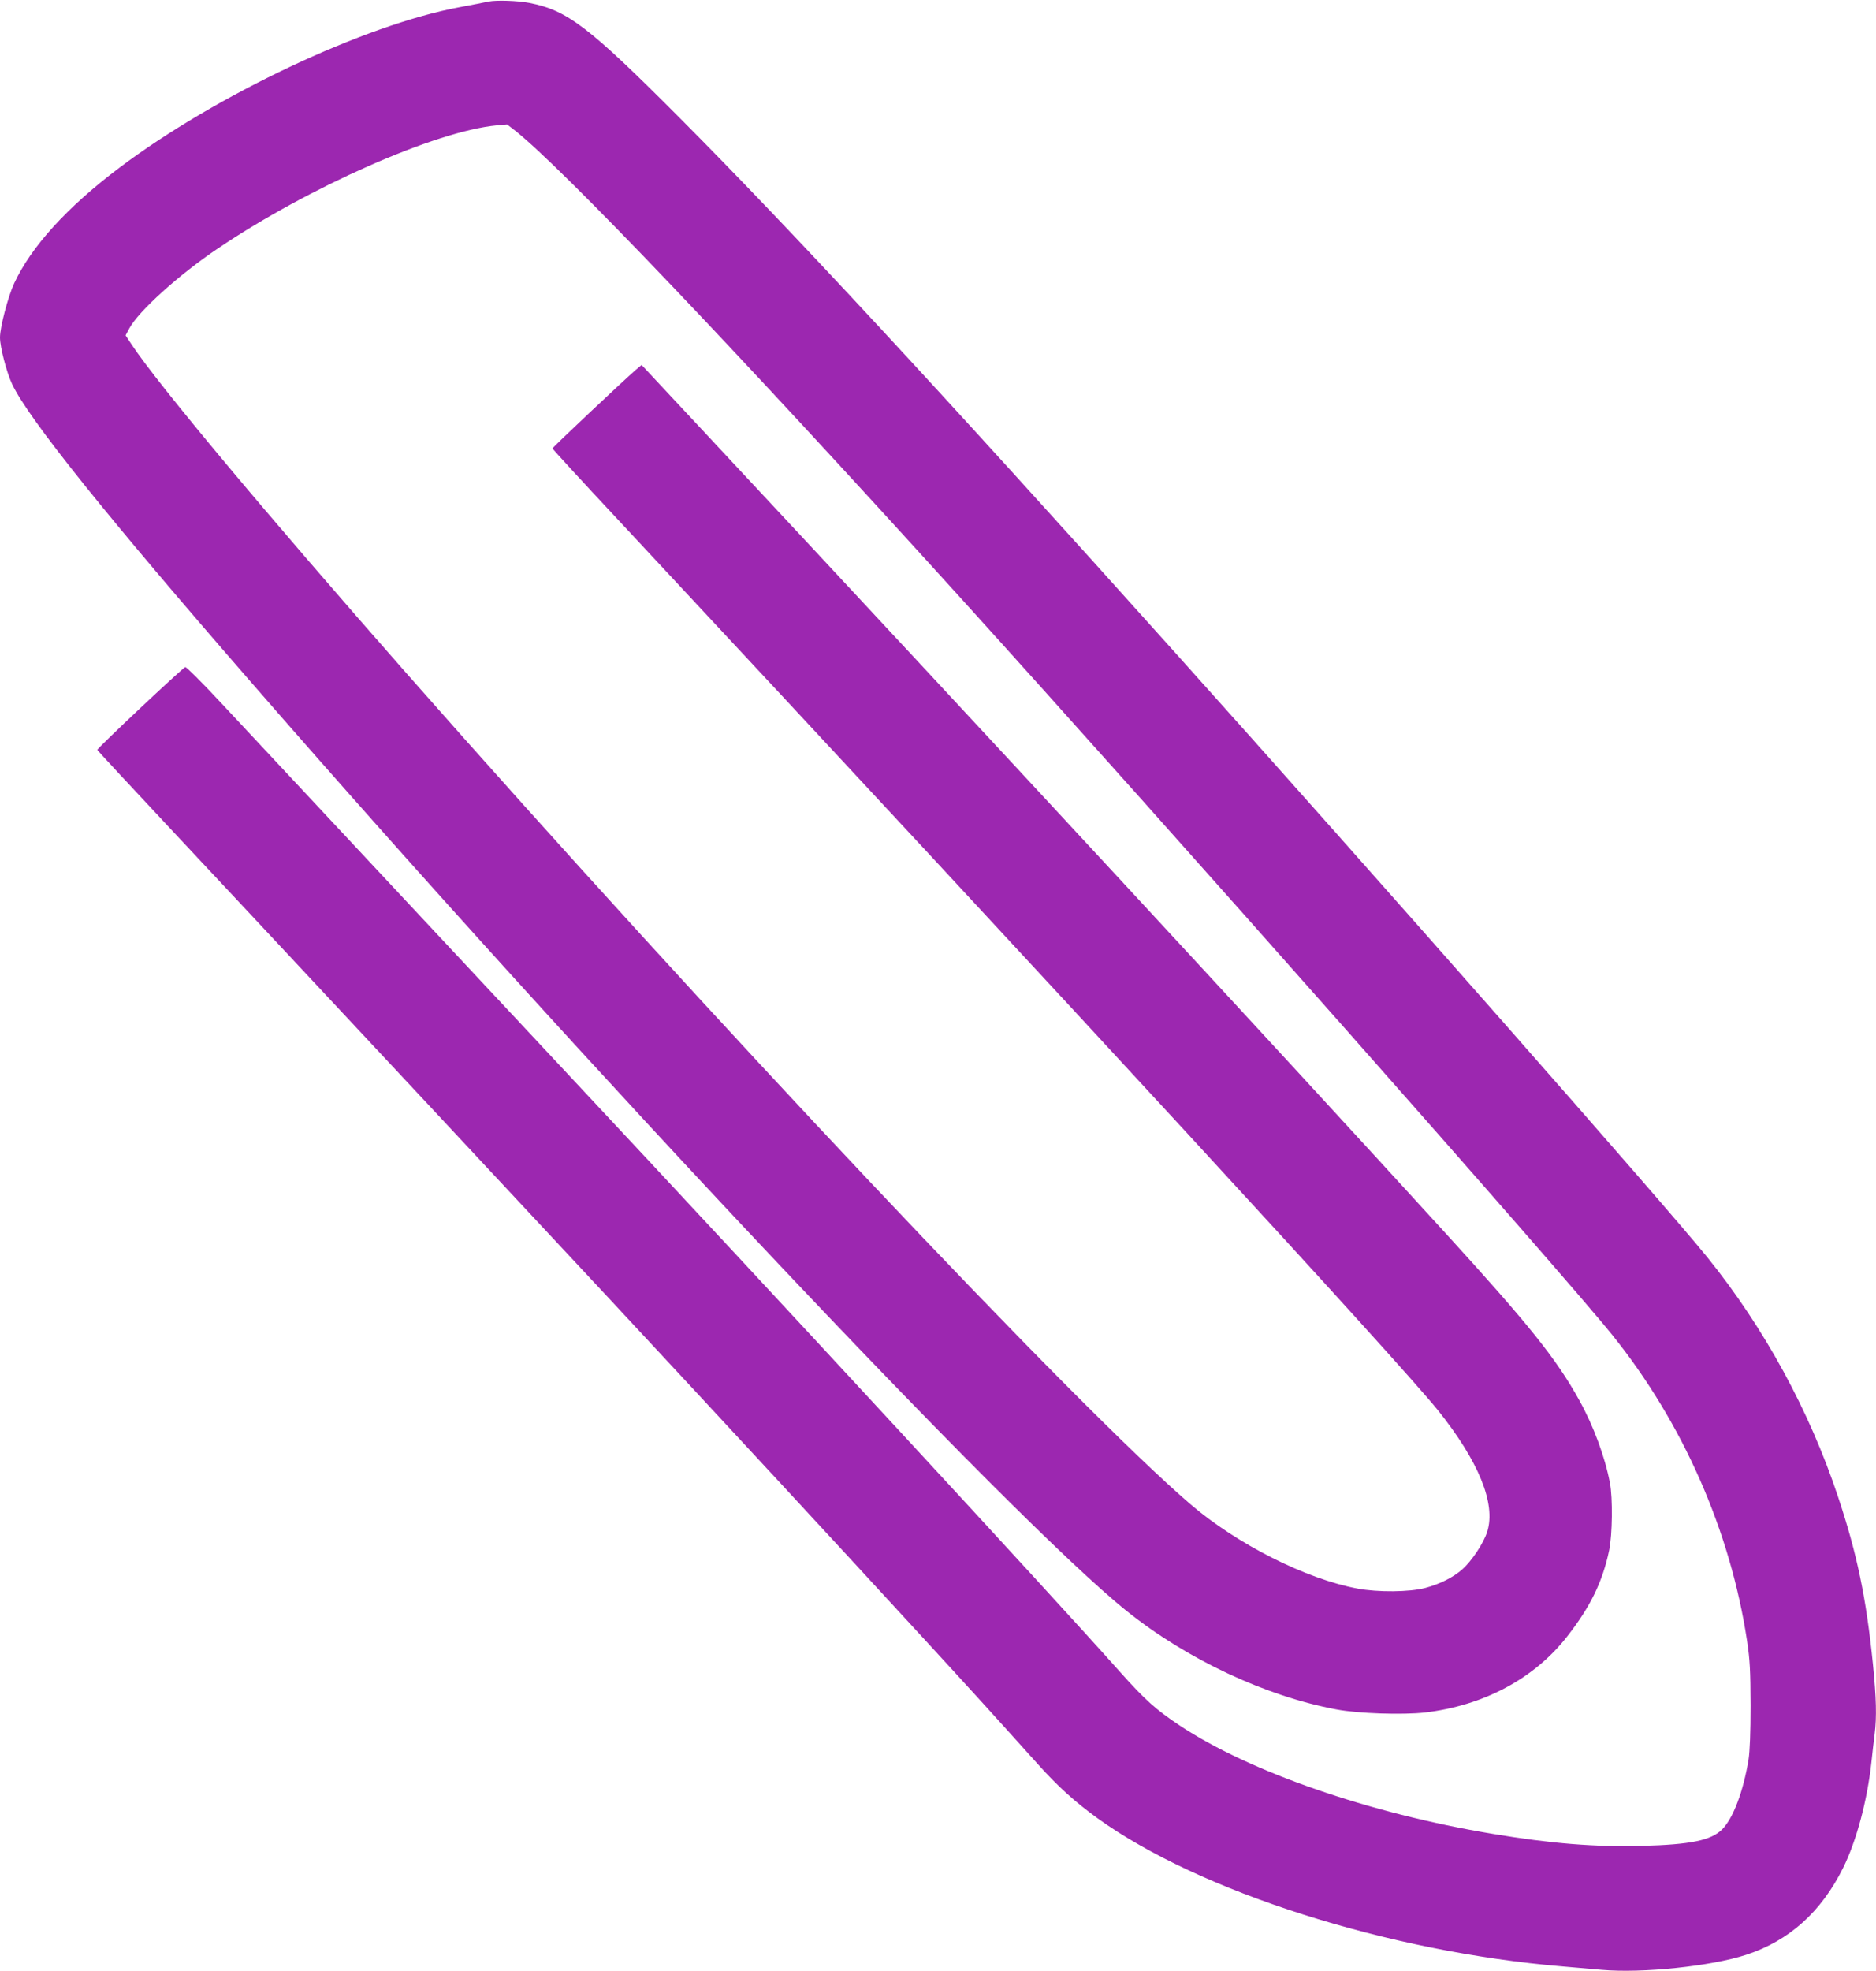 <?xml version="1.0" standalone="no"?>
<!DOCTYPE svg PUBLIC "-//W3C//DTD SVG 20010904//EN"
 "http://www.w3.org/TR/2001/REC-SVG-20010904/DTD/svg10.dtd">
<svg version="1.0" xmlns="http://www.w3.org/2000/svg"
 width="1219pt" height="1280pt" viewBox="0 0 1219 1280"
 preserveAspectRatio="xMidYMid meet">
<g transform="translate(0,1280) scale(0.1,-0.1)"
fill="#9c27b0" stroke="none">
<path d="M3175 12790 c-22 -5 -105 -21 -185 -36 -620 -114 -1592 -573 -2218
-1046 -339 -256 -569 -510 -680 -748 -40 -87 -92 -284 -92 -352 0 -62 43 -227
79 -303 105 -223 620 -865 1561 -1945 2159 -2481 4937 -5425 5680 -6021 393
-315 904 -554 1364 -640 143 -27 430 -36 575 -20 382 45 712 221 925 495 151
193 229 354 272 558 21 100 24 340 5 438 -32 169 -107 371 -198 535 -151 273
-330 495 -873 1090 -1095 1200 -2939 3191 -4808 5193 l-413 442 -38 -32 c-83
-72 -541 -503 -541 -510 0 -4 190 -211 423 -460 2959 -3172 5073 -5466 5332
-5788 263 -329 376 -605 319 -786 -23 -74 -100 -190 -162 -245 -60 -53 -144
-95 -241 -121 -102 -27 -307 -29 -440 -4 -334 62 -783 288 -1086 548 -740 634
-3106 3141 -5096 5398 -903 1025 -1613 1874 -1784 2133 l-39 59 24 45 c59 111
322 349 575 519 591 399 1417 763 1813 800 l67 6 53 -41 c309 -245 1412 -1400
2873 -3011 1343 -1481 3927 -4401 4256 -4810 458 -570 767 -1272 875 -1985 19
-127 22 -192 23 -420 0 -177 -5 -297 -13 -350 -34 -208 -100 -383 -172 -455
-71 -71 -205 -99 -520 -107 -310 -8 -591 15 -970 78 -802 133 -1581 403 -2035
704 -157 105 -224 165 -392 353 -444 499 -2200 2399 -3574 3867 -123 132 -641
686 -1150 1230 -509 545 -1017 1088 -1129 1208 -112 120 -209 216 -216 215
-17 -4 -575 -529 -572 -538 2 -4 226 -246 498 -536 272 -291 594 -634 715
-764 360 -384 1438 -1539 2120 -2270 689 -740 1494 -1609 1995 -2155 371 -403
512 -559 788 -866 127 -141 234 -238 384 -347 661 -476 1888 -867 3023 -962
72 -6 186 -16 254 -22 260 -23 710 23 938 98 278 91 487 278 629 564 87 175
157 438 184 685 6 61 16 143 21 183 14 112 11 234 -11 455 -44 433 -103 715
-226 1085 -186 560 -480 1099 -849 1556 -267 332 -2170 2492 -3480 3951 -1516
1689 -2482 2730 -3195 3446 -593 595 -733 702 -980 750 -76 15 -217 19 -265 9z"/>
</g>
</svg>
